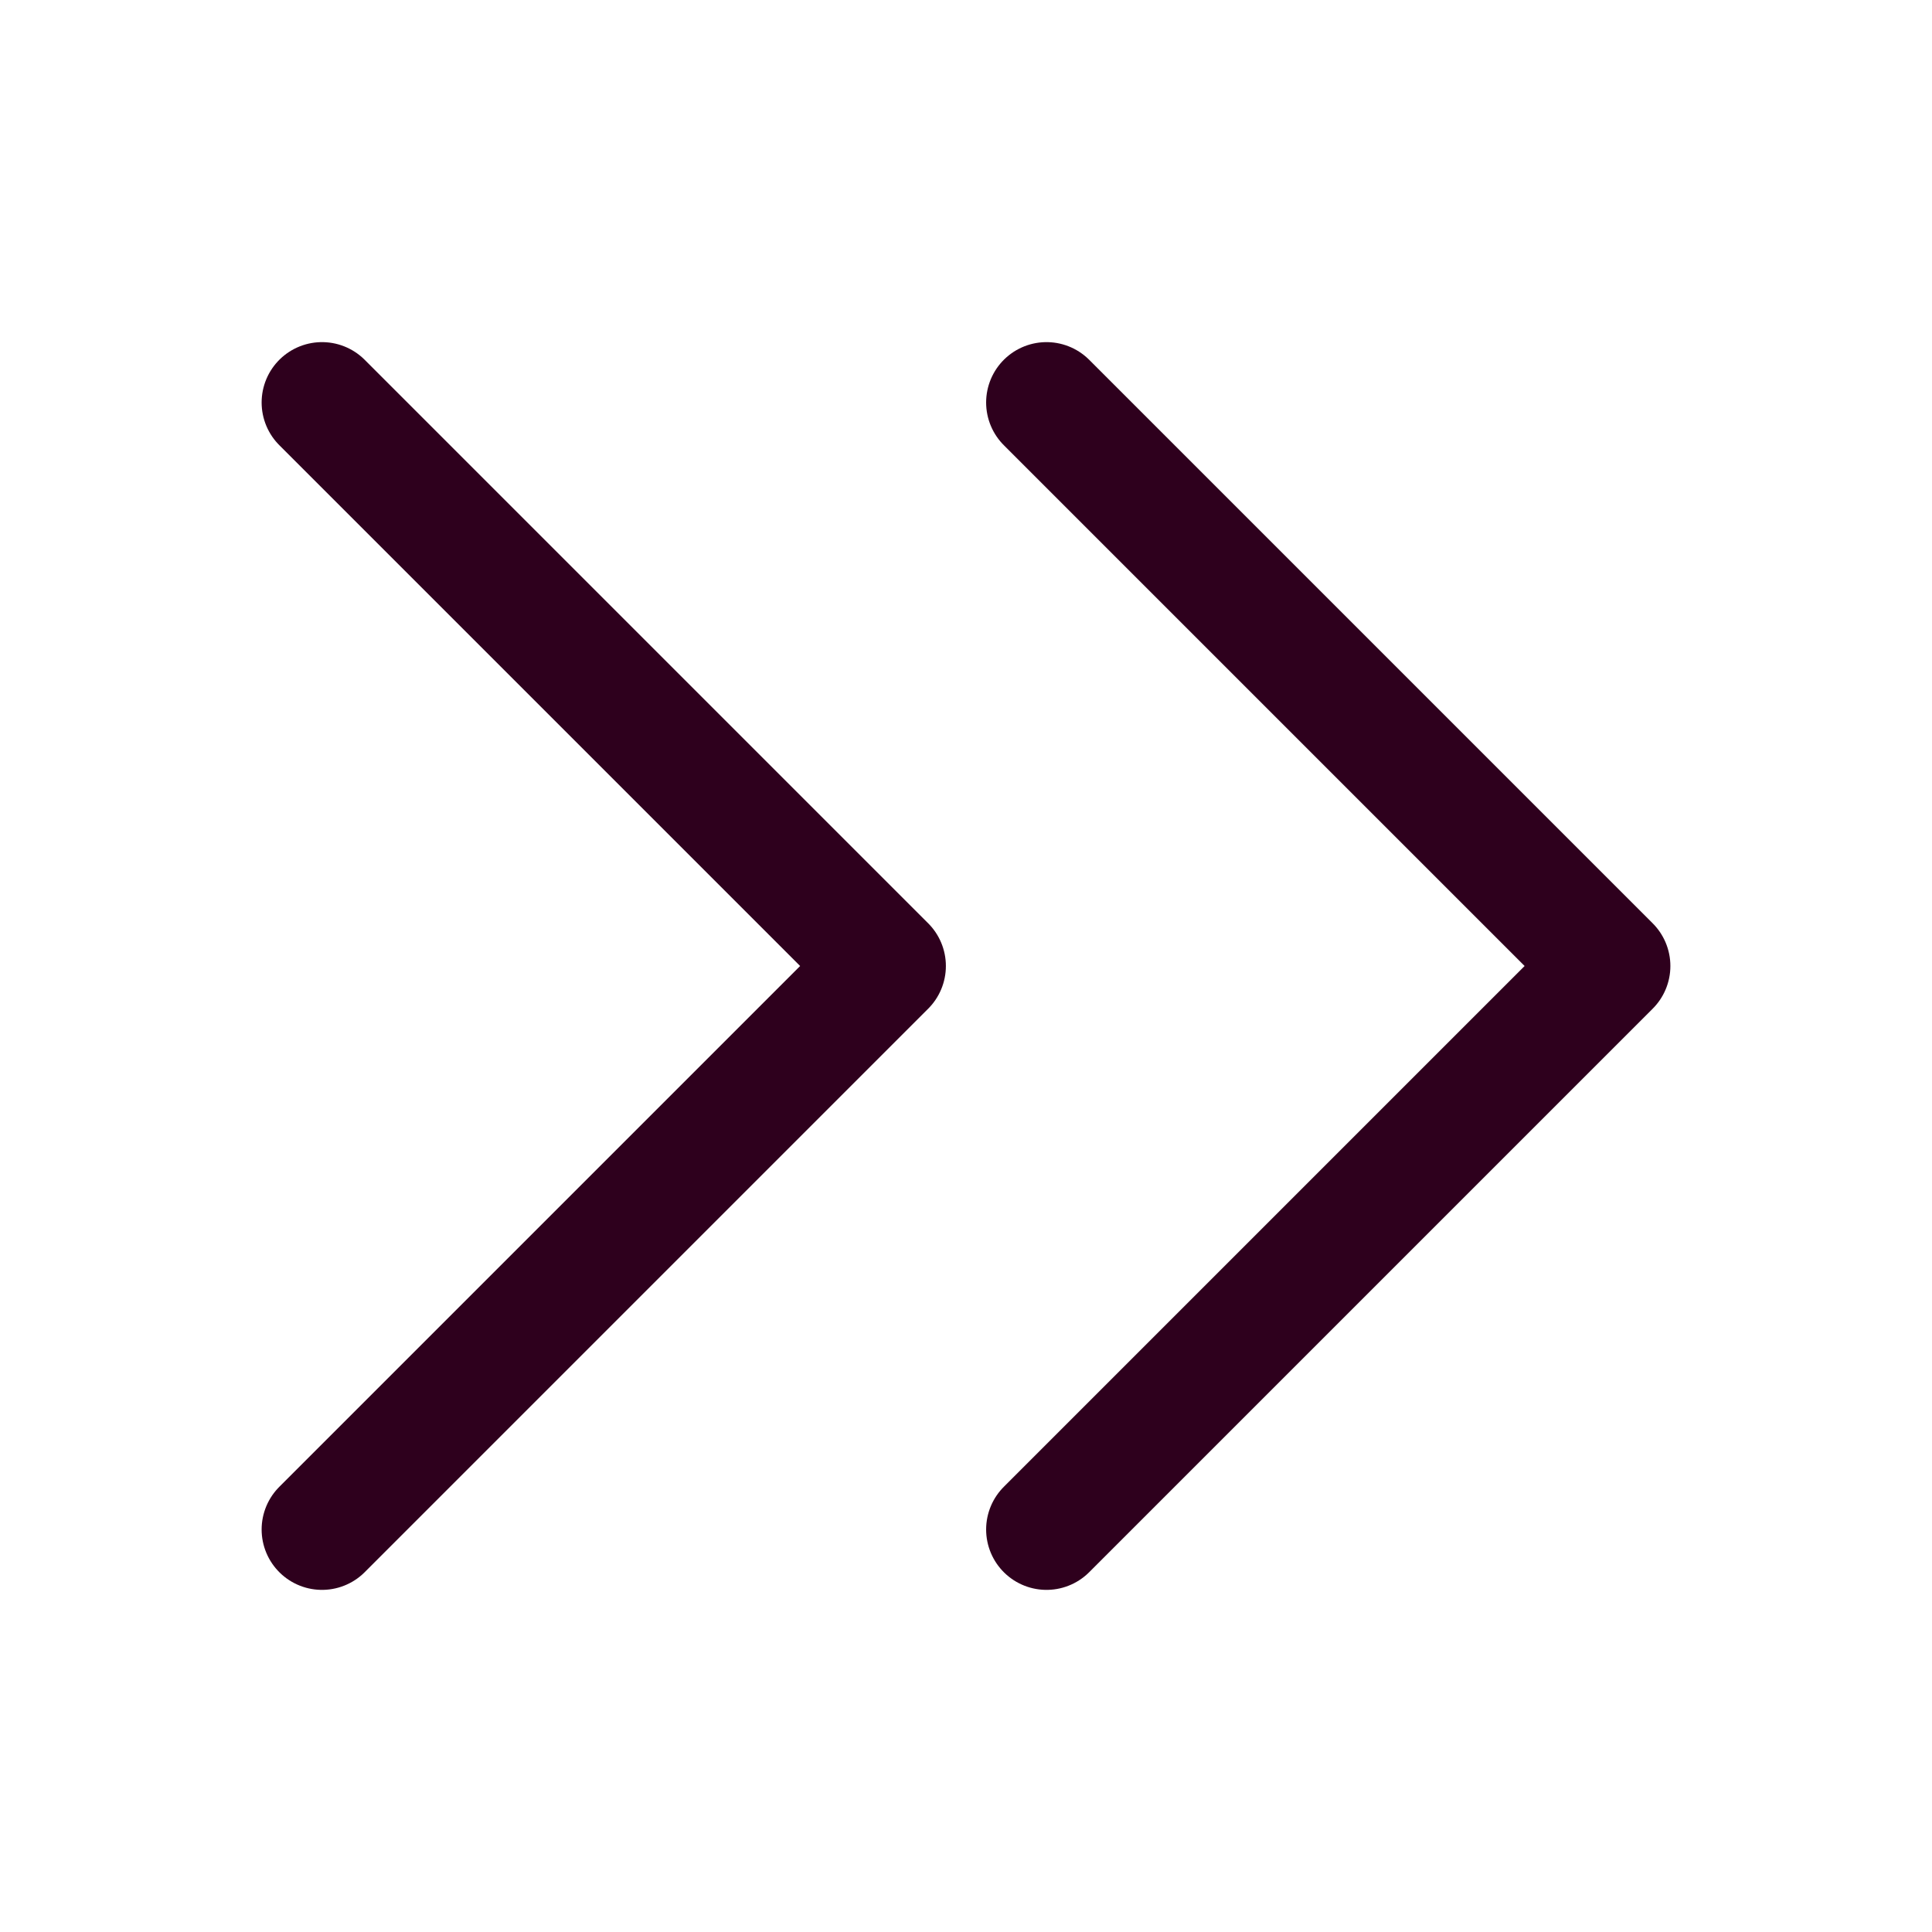 <svg width="24" height="24" viewBox="0 0 24 24" fill="none" xmlns="http://www.w3.org/2000/svg">
<path d="M13 5L20 12L13 19" stroke="#2E001D" stroke-width="1.5" stroke-linecap="round" stroke-linejoin="round"/>
<path d="M4 5L11 12L4 19" stroke="#2E001D" stroke-width="1.5" stroke-linecap="round" stroke-linejoin="round"/>
</svg>
